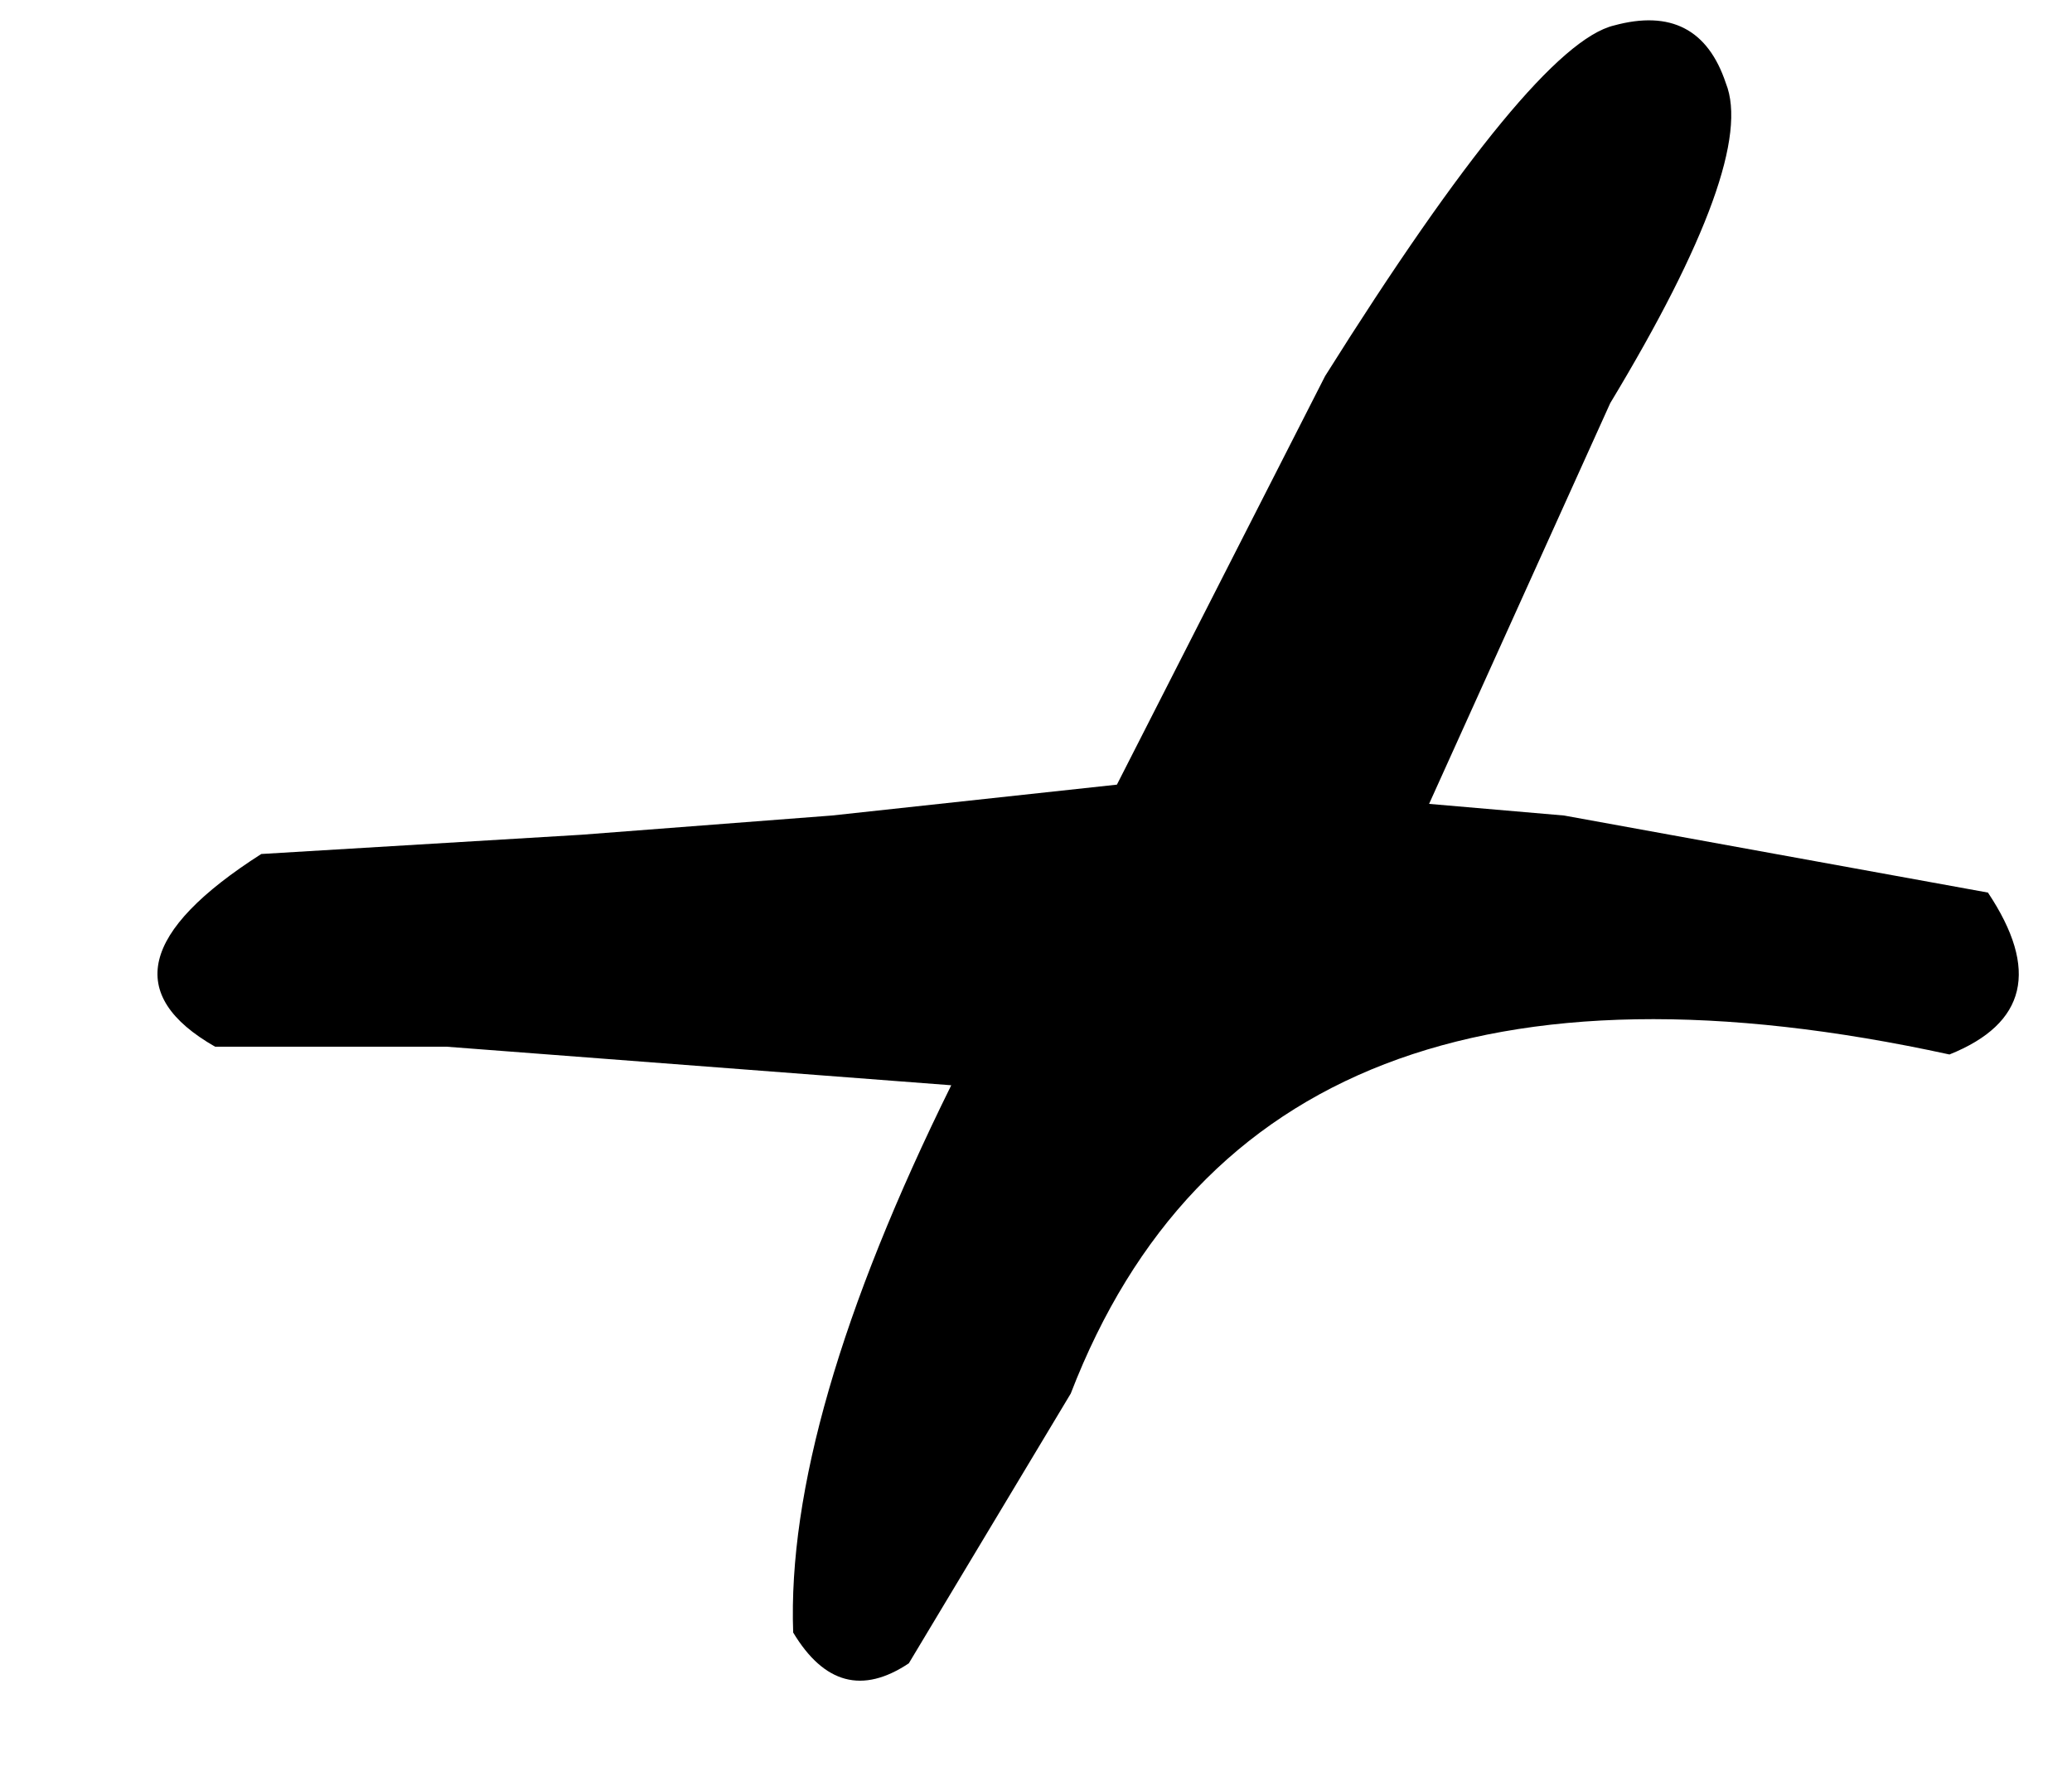 <?xml version="1.0" encoding="UTF-8"?> <svg xmlns="http://www.w3.org/2000/svg" width="21" height="18" viewBox="0 0 21 18" fill="none"><path d="M16.359 0.258C16.932 0.102 17.31 0.297 17.492 0.844C17.701 1.365 17.31 2.445 16.32 4.086L14.484 8.148L15.852 8.266L20.148 9.047C20.669 9.828 20.539 10.375 19.758 10.688C15.096 9.672 12.128 10.818 10.852 14.125L9.211 16.859C8.742 17.172 8.352 17.068 8.039 16.547C7.987 15.115 8.521 13.266 9.641 11L4.523 10.609H2.18C1.268 10.088 1.424 9.438 2.648 8.656L5.891 8.461L8.43 8.266L11.32 7.953L13.43 3.812C14.836 1.573 15.812 0.388 16.359 0.258Z" fill="black"></path></svg> 